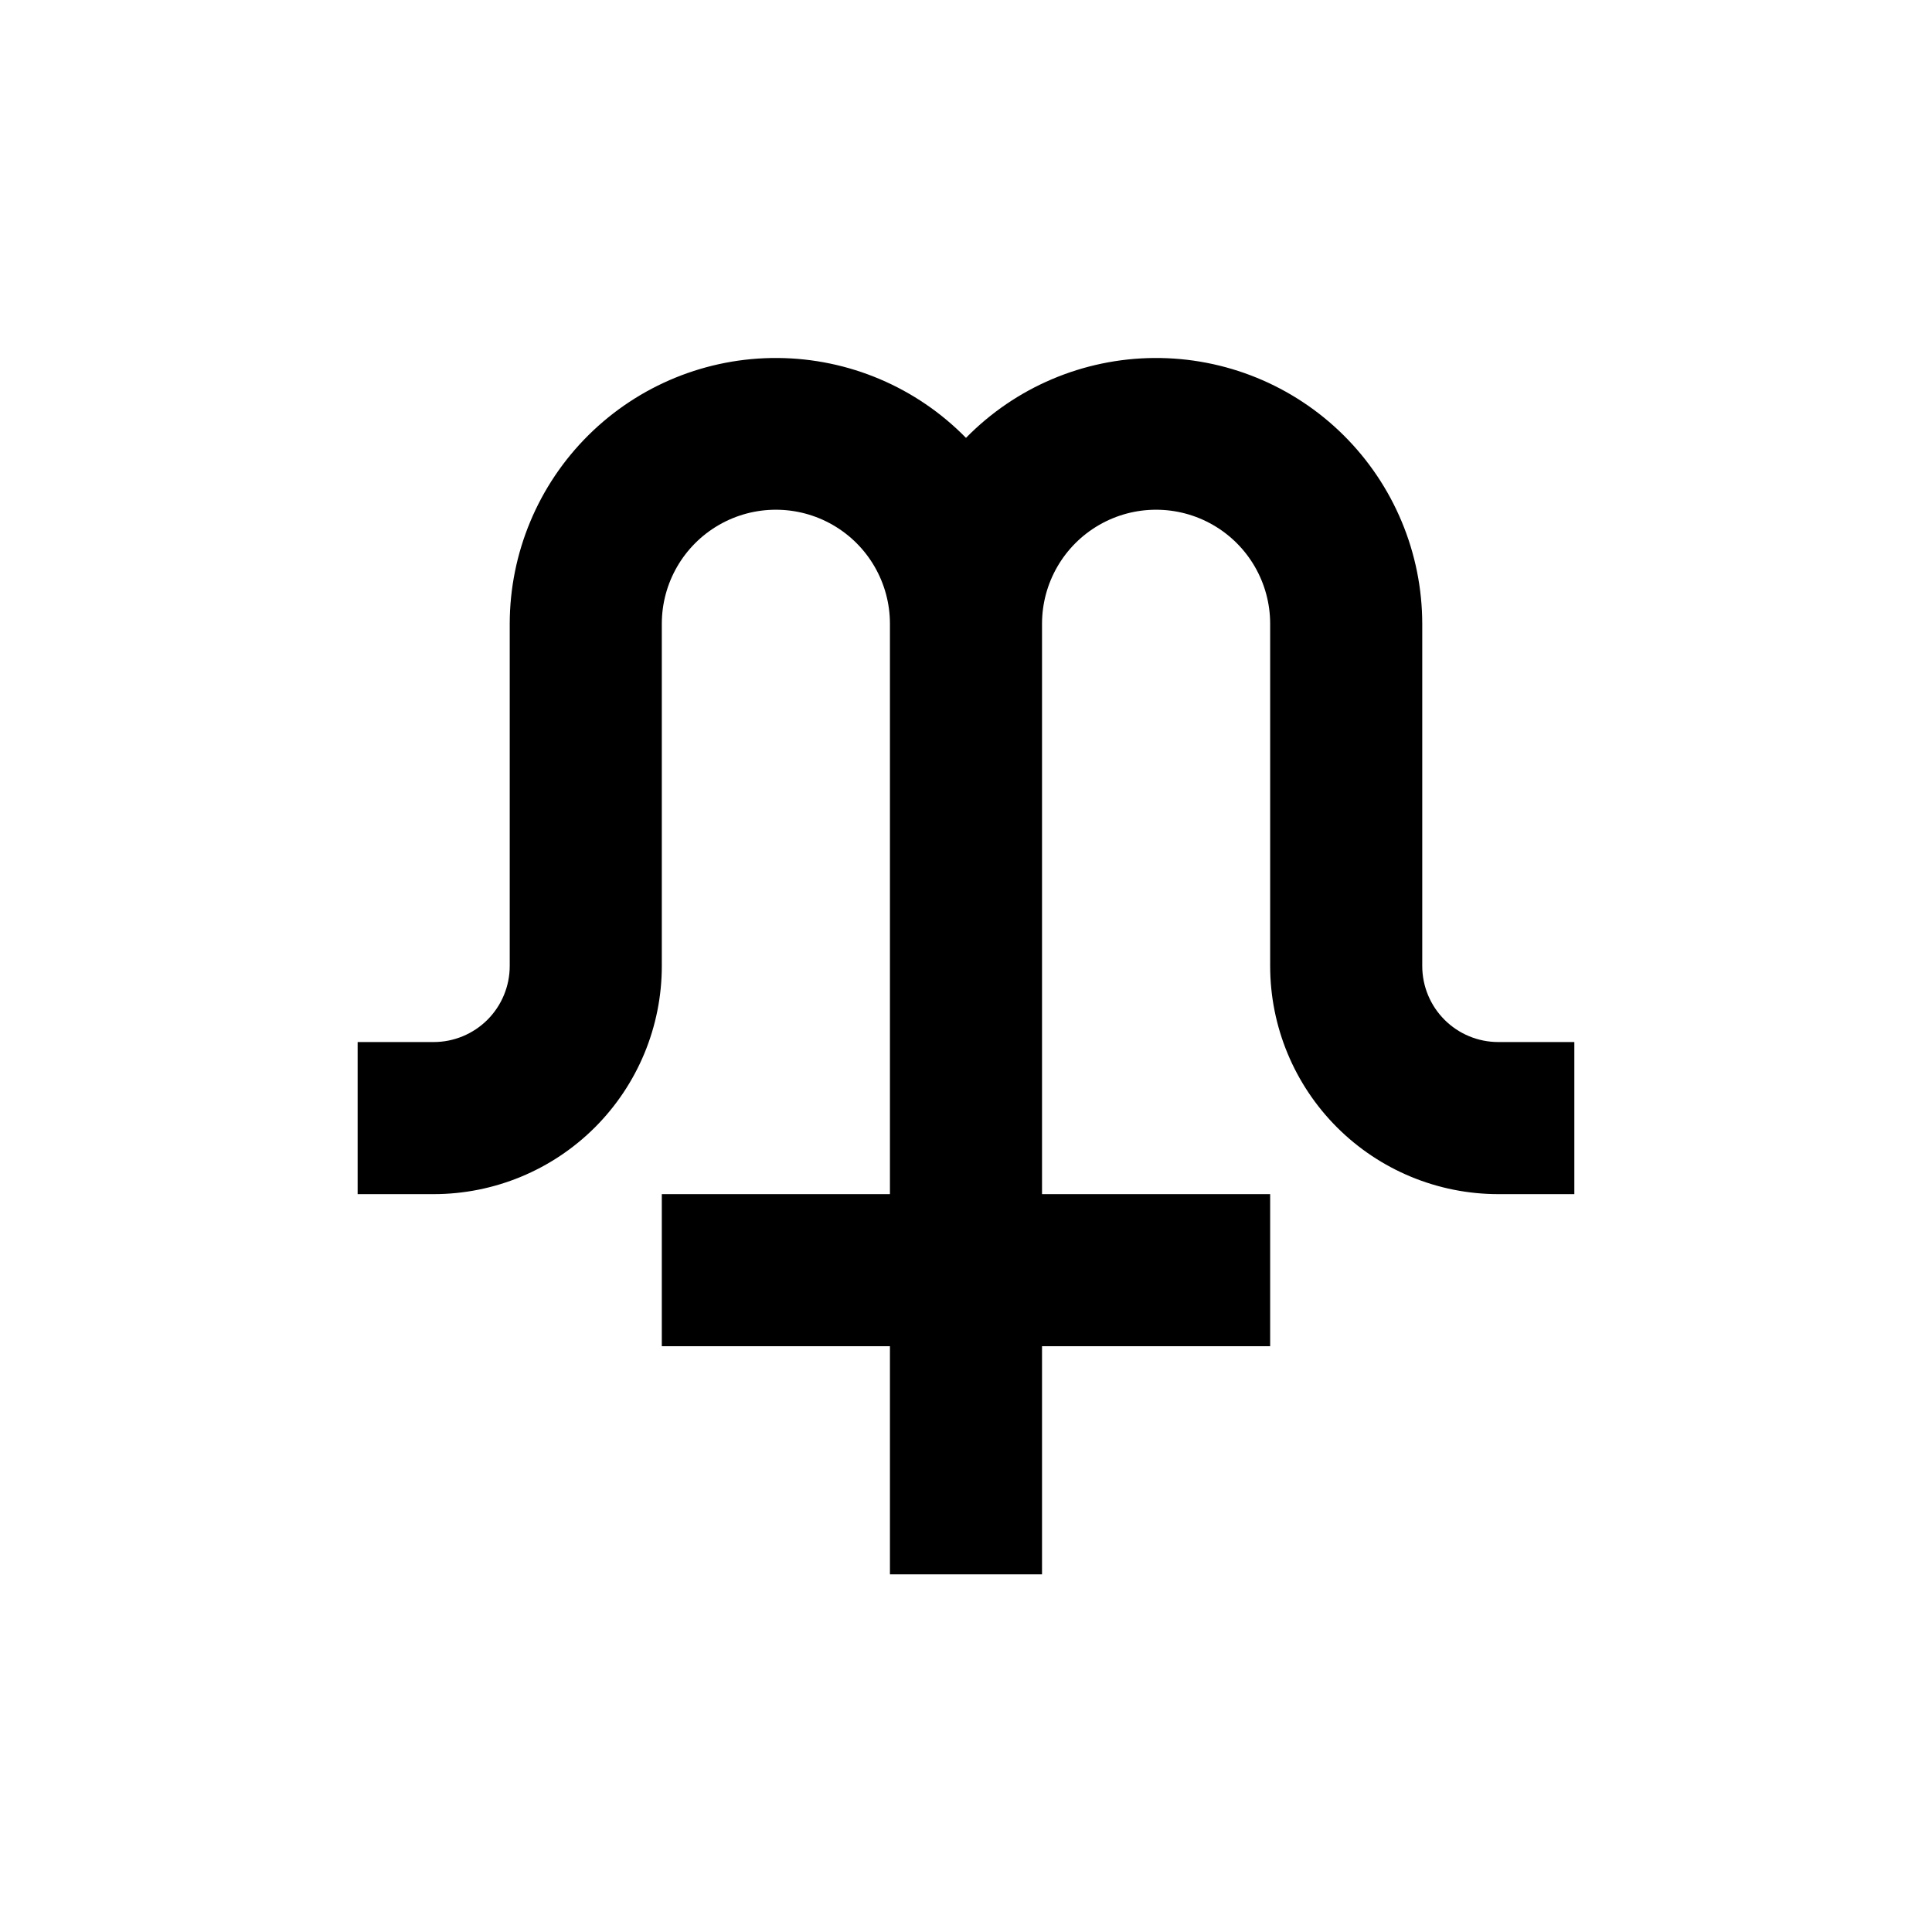 <?xml version="1.0" encoding="UTF-8"?>
<!-- Uploaded to: ICON Repo, www.iconrepo.com, Generator: ICON Repo Mixer Tools -->
<svg fill="#000000" width="800px" height="800px" version="1.1" viewBox="144 144 512 512" xmlns="http://www.w3.org/2000/svg">
 <path d="m520.91 400v-90.688c-0.023-18.777-7.539-36.773-20.871-49.996-13.336-13.223-31.395-20.582-50.172-20.445-18.781 0.137-36.73 7.754-49.871 21.168-13.145-13.414-31.094-21.031-49.871-21.168-18.781-0.137-36.836 7.223-50.172 20.445-13.336 13.223-20.848 31.219-20.871 49.996v90.688c0 5.344-2.125 10.469-5.902 14.25-3.781 3.777-8.906 5.902-14.25 5.902h-20.152v40.305h20.152c16.031 0 31.41-6.371 42.746-17.707 11.34-11.34 17.711-26.719 17.711-42.75v-90.688c0-10.801 5.762-20.777 15.113-26.18 9.352-5.398 20.875-5.398 30.227 0 9.355 5.402 15.117 15.379 15.117 26.18v151.14h-60.457v40.305h60.457v60.457h40.305v-60.457h60.457v-40.305h-60.457v-151.14c0-10.801 5.762-20.777 15.113-26.18 9.352-5.398 20.875-5.398 30.227 0 9.355 5.402 15.117 15.379 15.117 26.18v90.688c0 16.031 6.367 31.41 17.707 42.75 11.336 11.336 26.715 17.707 42.75 17.707h20.152v-40.305h-20.152c-5.348 0-10.473-2.125-14.25-5.902-3.781-3.781-5.902-8.906-5.902-14.25z"/>
</svg>